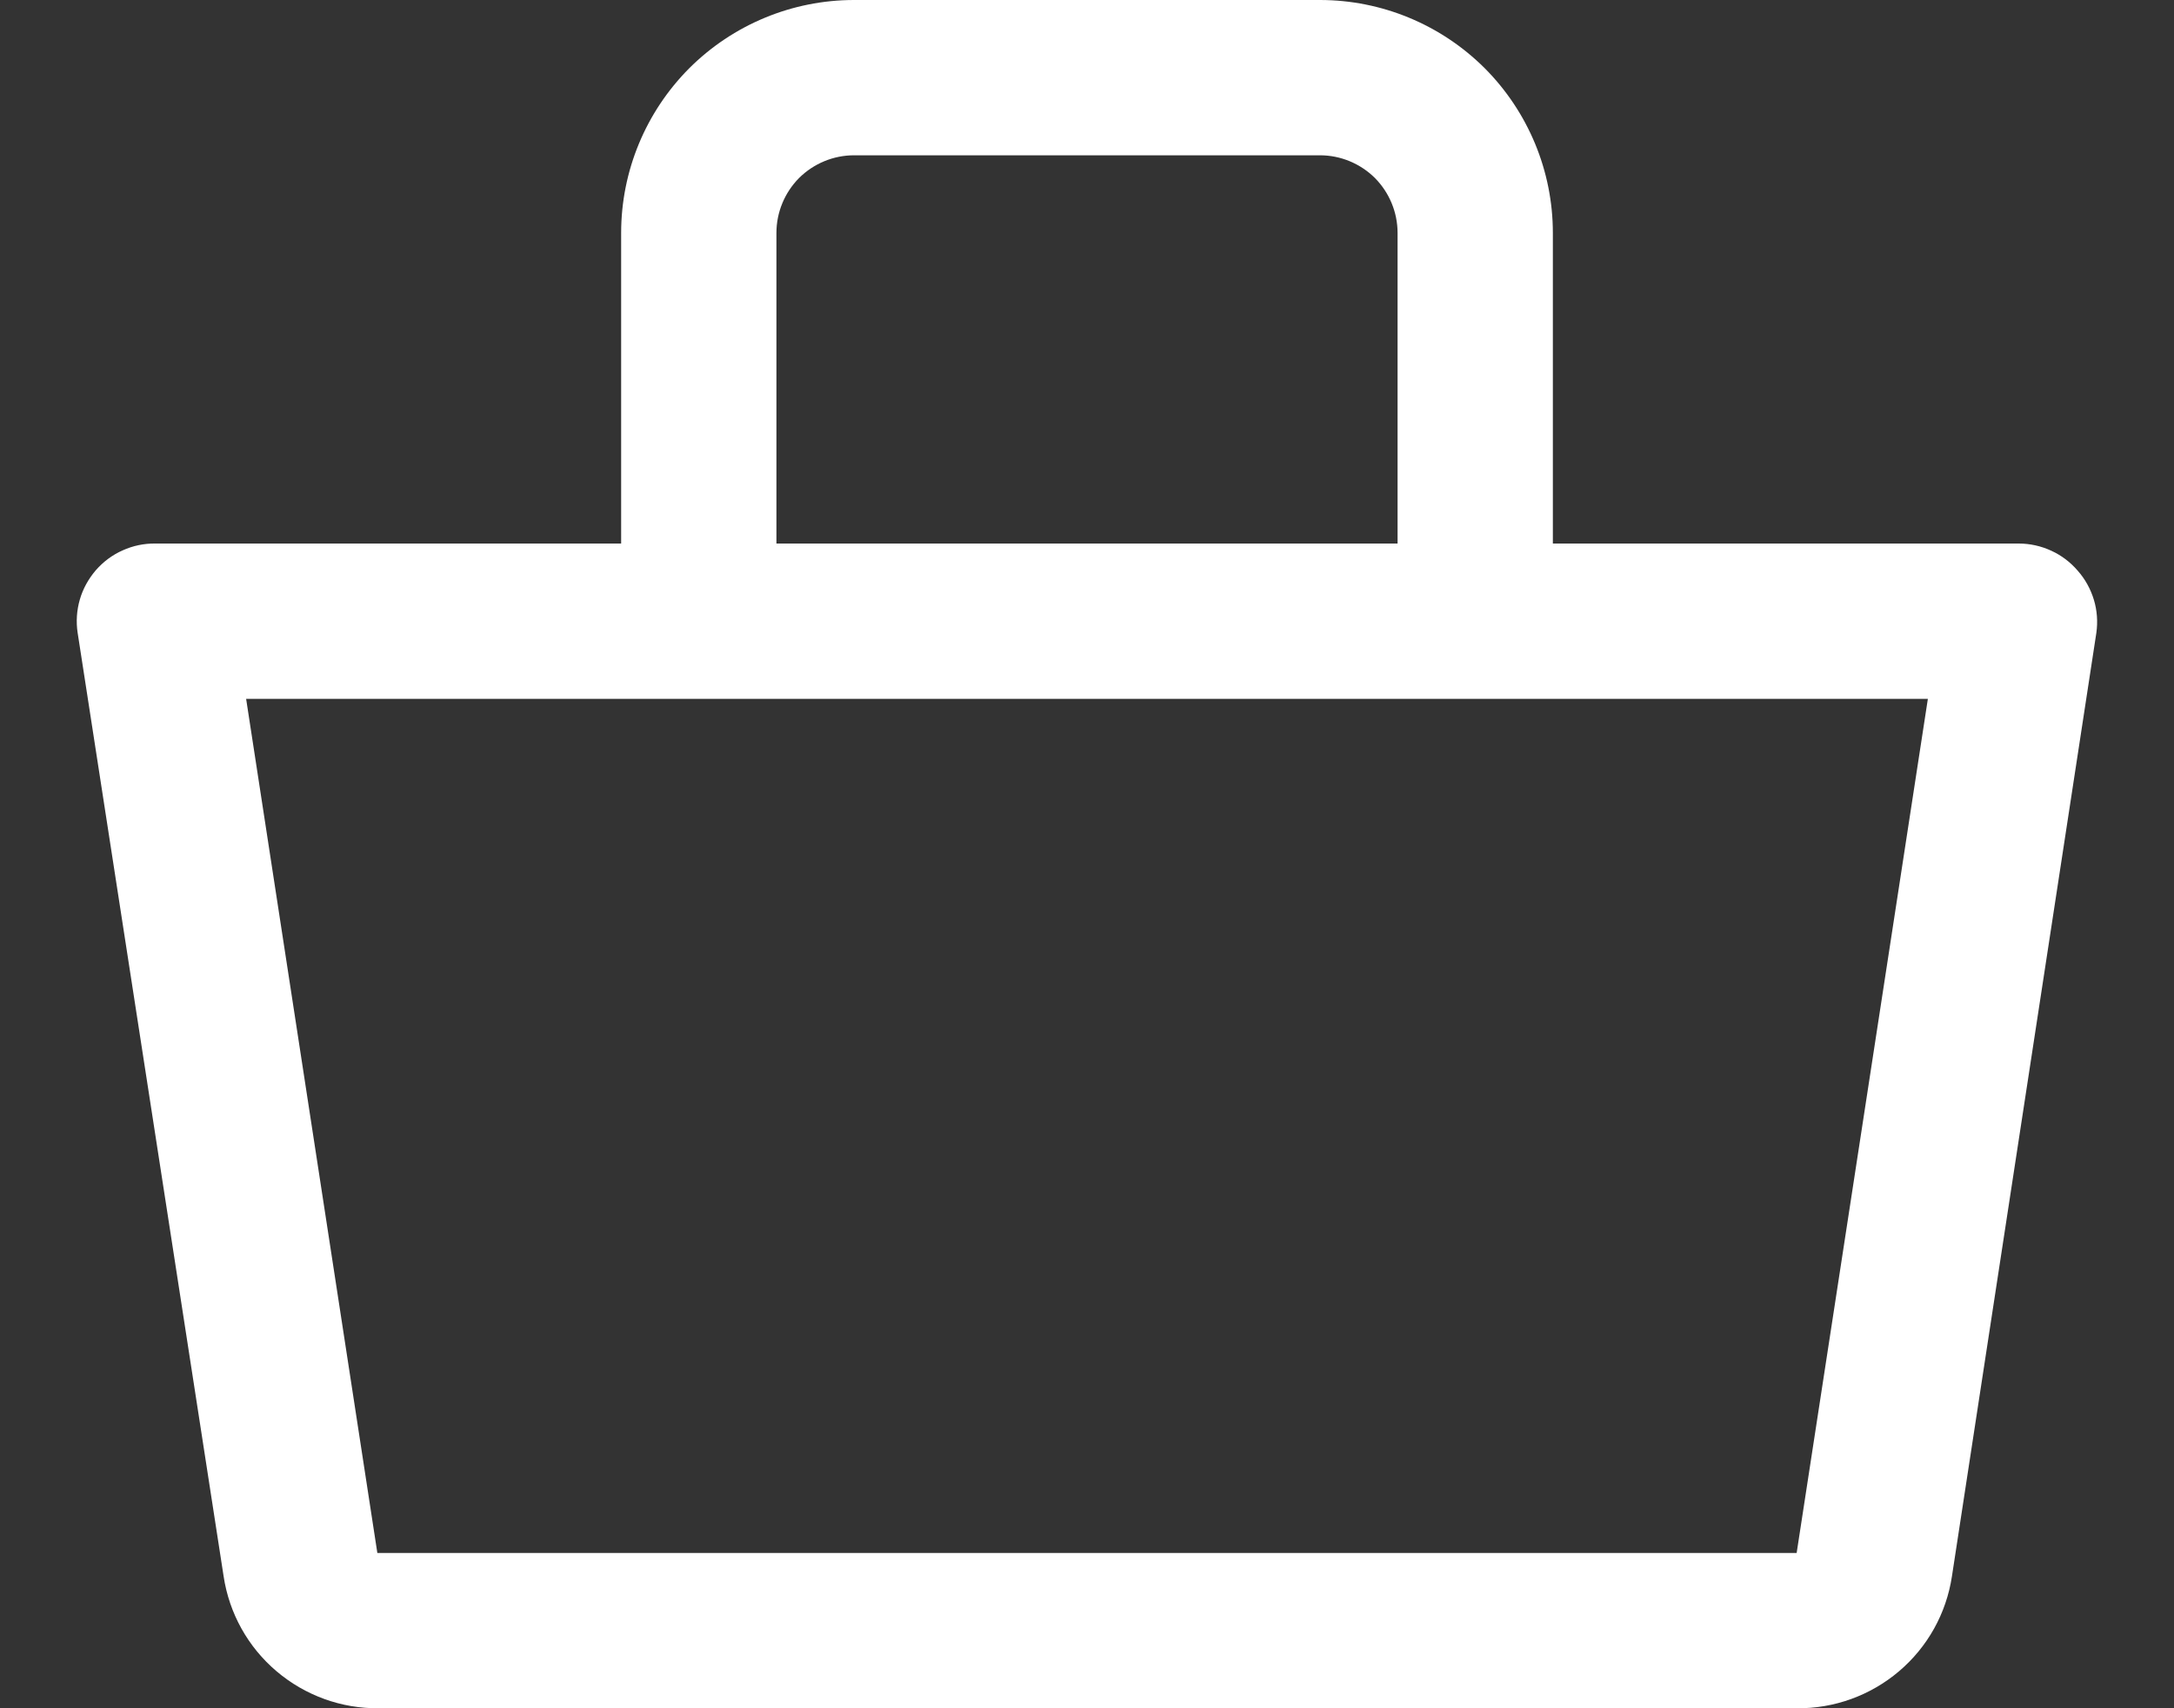 <svg width="14" height="11" viewBox="0 0 14 11" fill="none" xmlns="http://www.w3.org/2000/svg">
<rect x="0" y="0" width="14" height="11" fill="#333333" stroke="none"/>
<path d="M13.38 3.675C13.333 3.62 13.275 3.576 13.209 3.546C13.144 3.516 13.072 3.5 13 3.5H10V1.5C10 1.102 9.842 0.721 9.561 0.439C9.279 0.158 8.898 0 8.5 0H5.5C5.102 0 4.721 0.158 4.439 0.439C4.158 0.721 4 1.102 4 1.5V3.5H1C0.928 3.499 0.856 3.514 0.79 3.544C0.724 3.573 0.665 3.617 0.617 3.672C0.57 3.727 0.534 3.791 0.514 3.861C0.494 3.93 0.489 4.003 0.5 4.075L1.44 10.15C1.476 10.389 1.597 10.606 1.781 10.762C1.965 10.918 2.199 11.003 2.44 11H11.57C11.811 11.003 12.045 10.918 12.229 10.762C12.413 10.606 12.534 10.389 12.57 10.15L13.5 4.075C13.51 4.004 13.505 3.931 13.484 3.862C13.463 3.793 13.428 3.729 13.38 3.675ZM5 1.5C5 1.367 5.053 1.24 5.146 1.146C5.24 1.053 5.367 1 5.5 1H8.5C8.633 1 8.76 1.053 8.854 1.146C8.947 1.24 9 1.367 9 1.5V3.5H5V1.5ZM11.57 10H2.43L1.585 4.5H12.415L11.57 10Z" fill="white"/>
</svg>
